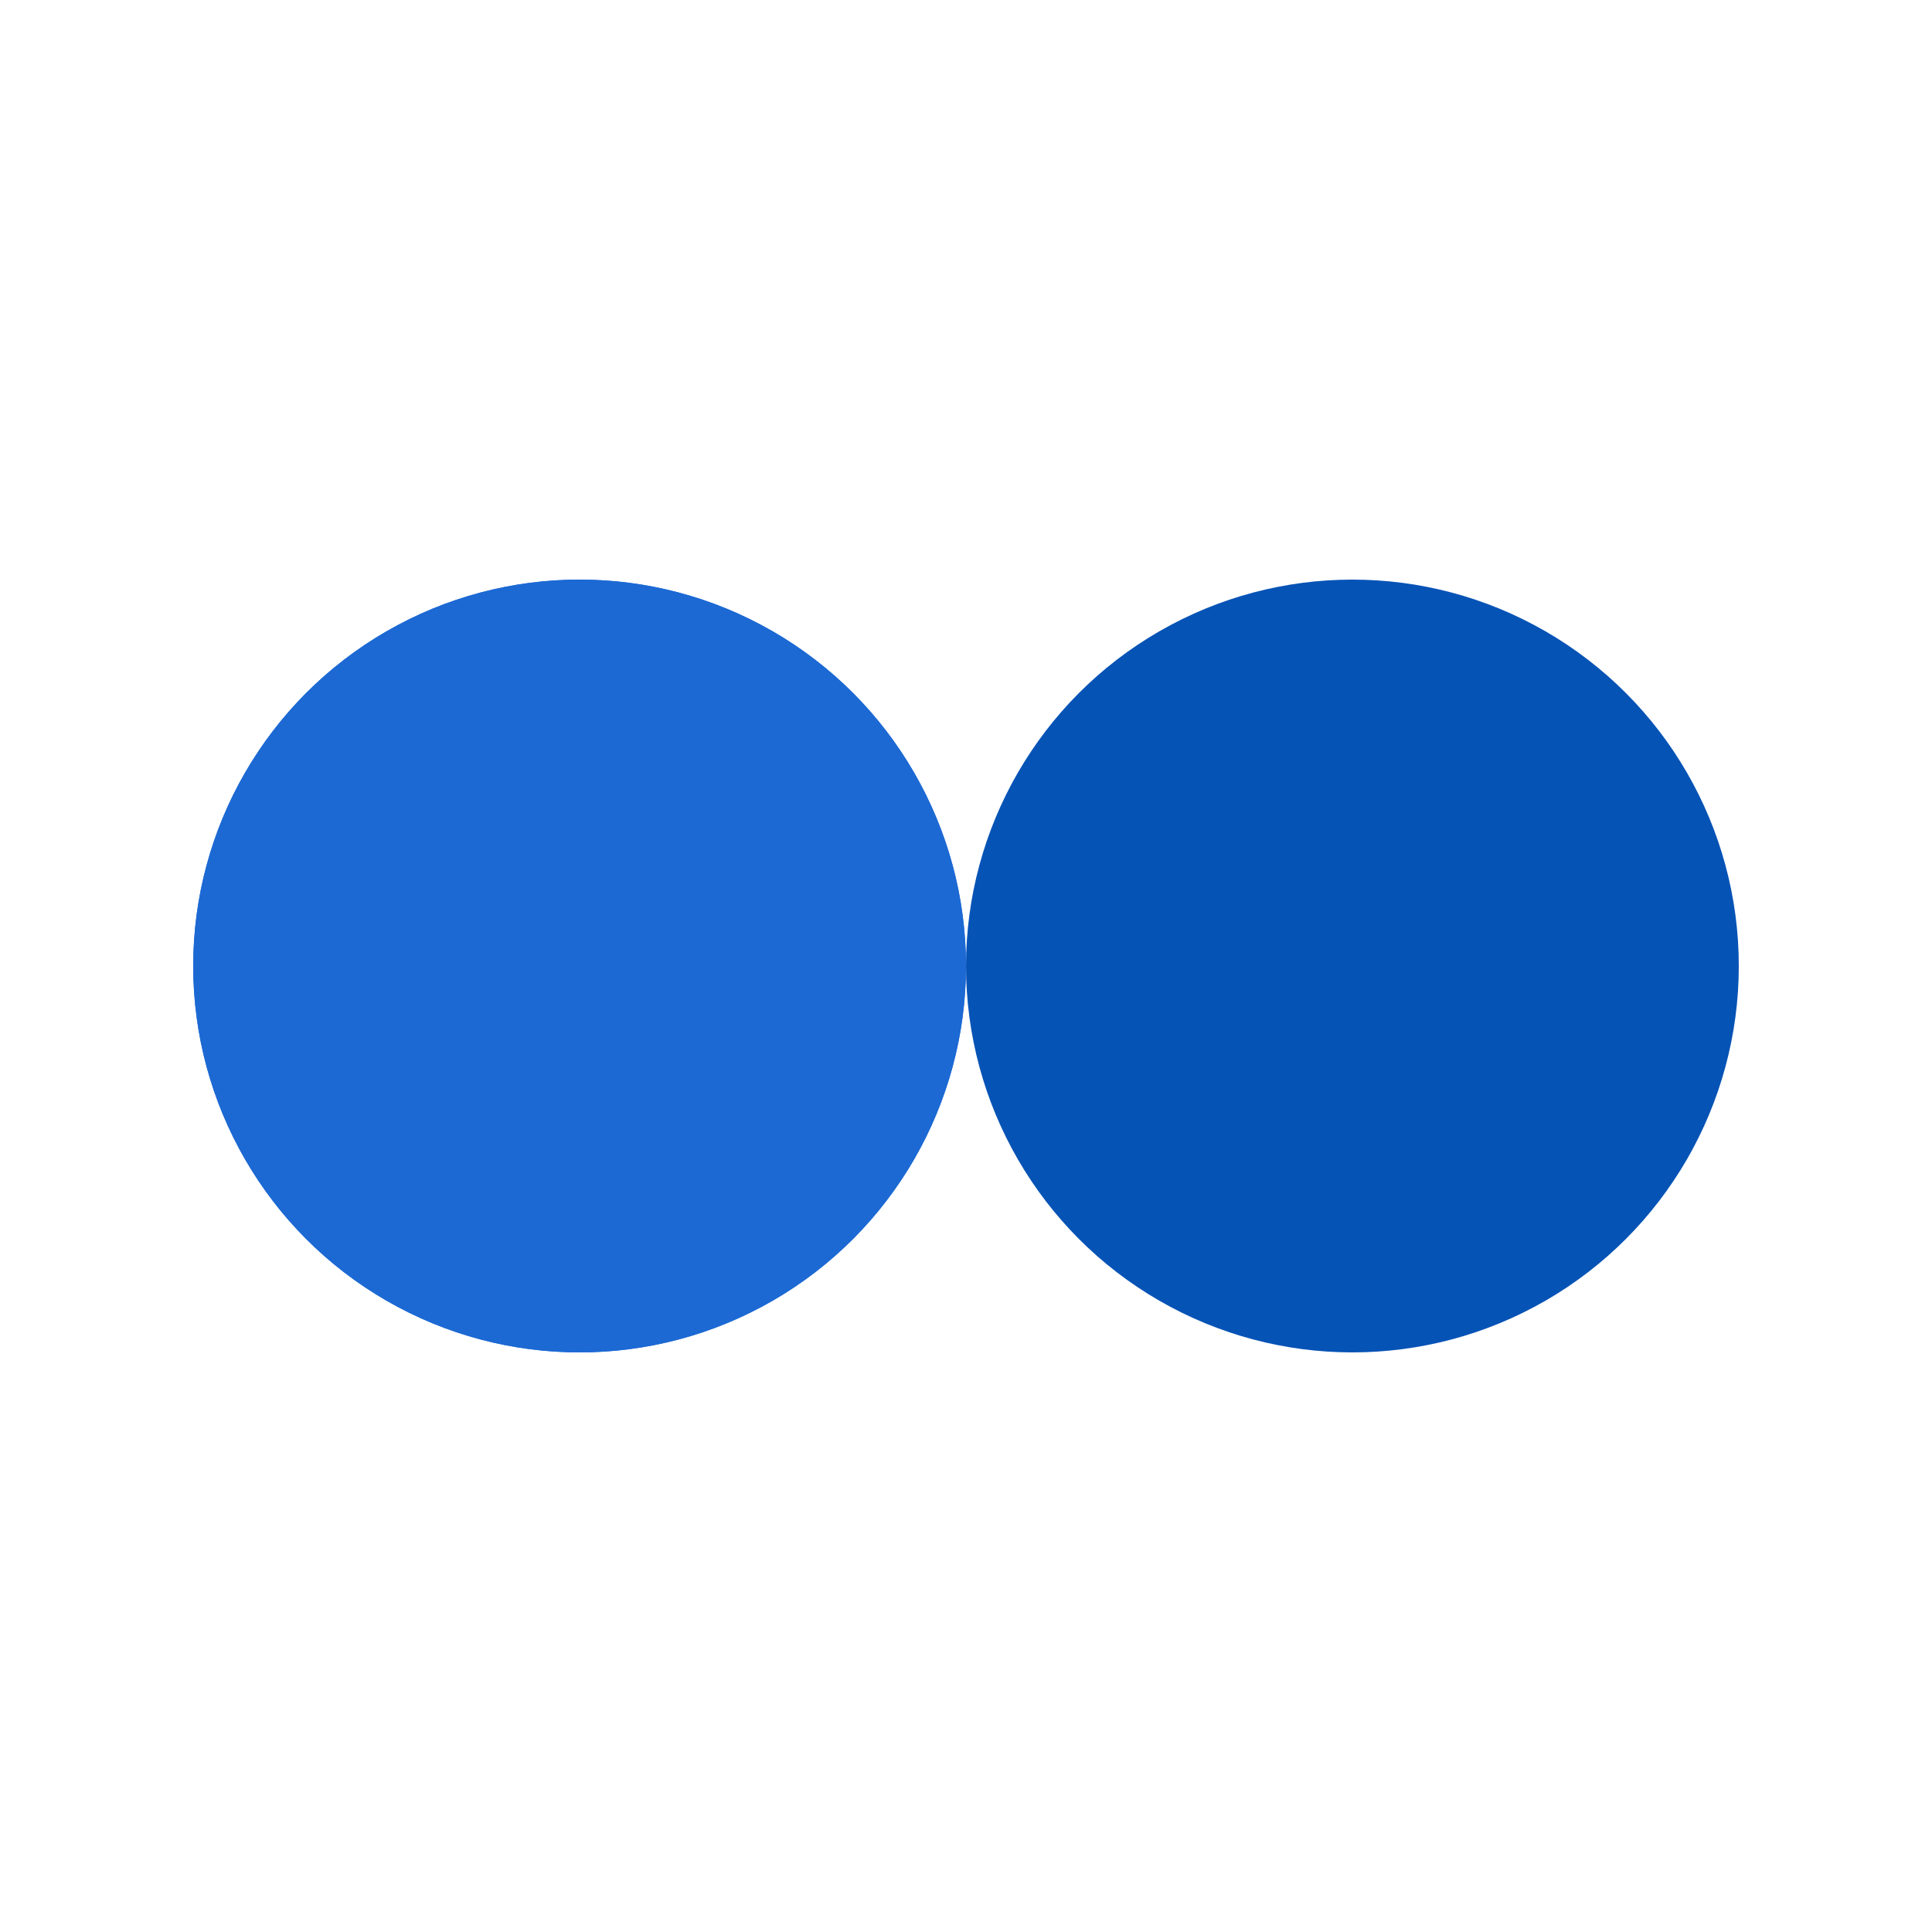 <svg xmlns="http://www.w3.org/2000/svg" viewBox="0 0 100 100" preserveAspectRatio="xMidYMid"><circle cx="30" cy="50" fill="#1c69d4" r="20"><animate attributeName="cx" repeatCount="indefinite" dur="1s" keyTimes="0;0.5;1" values="30;70;30" begin="-0.5s"/></circle><circle cx="70" cy="50" fill="#0653b6" r="20"><animate attributeName="cx" repeatCount="indefinite" dur="1s" keyTimes="0;0.5;1" values="30;70;30" begin="0s"/></circle><circle cx="30" cy="50" fill="#1c69d4" r="20"><animate attributeName="cx" repeatCount="indefinite" dur="1s" keyTimes="0;0.5;1" values="30;70;30" begin="-0.5s"/><animate attributeName="fill-opacity" values="0;0;1;1" calcMode="discrete" keyTimes="0;0.499;0.5;1" dur="1s" repeatCount="indefinite"/></circle></svg>